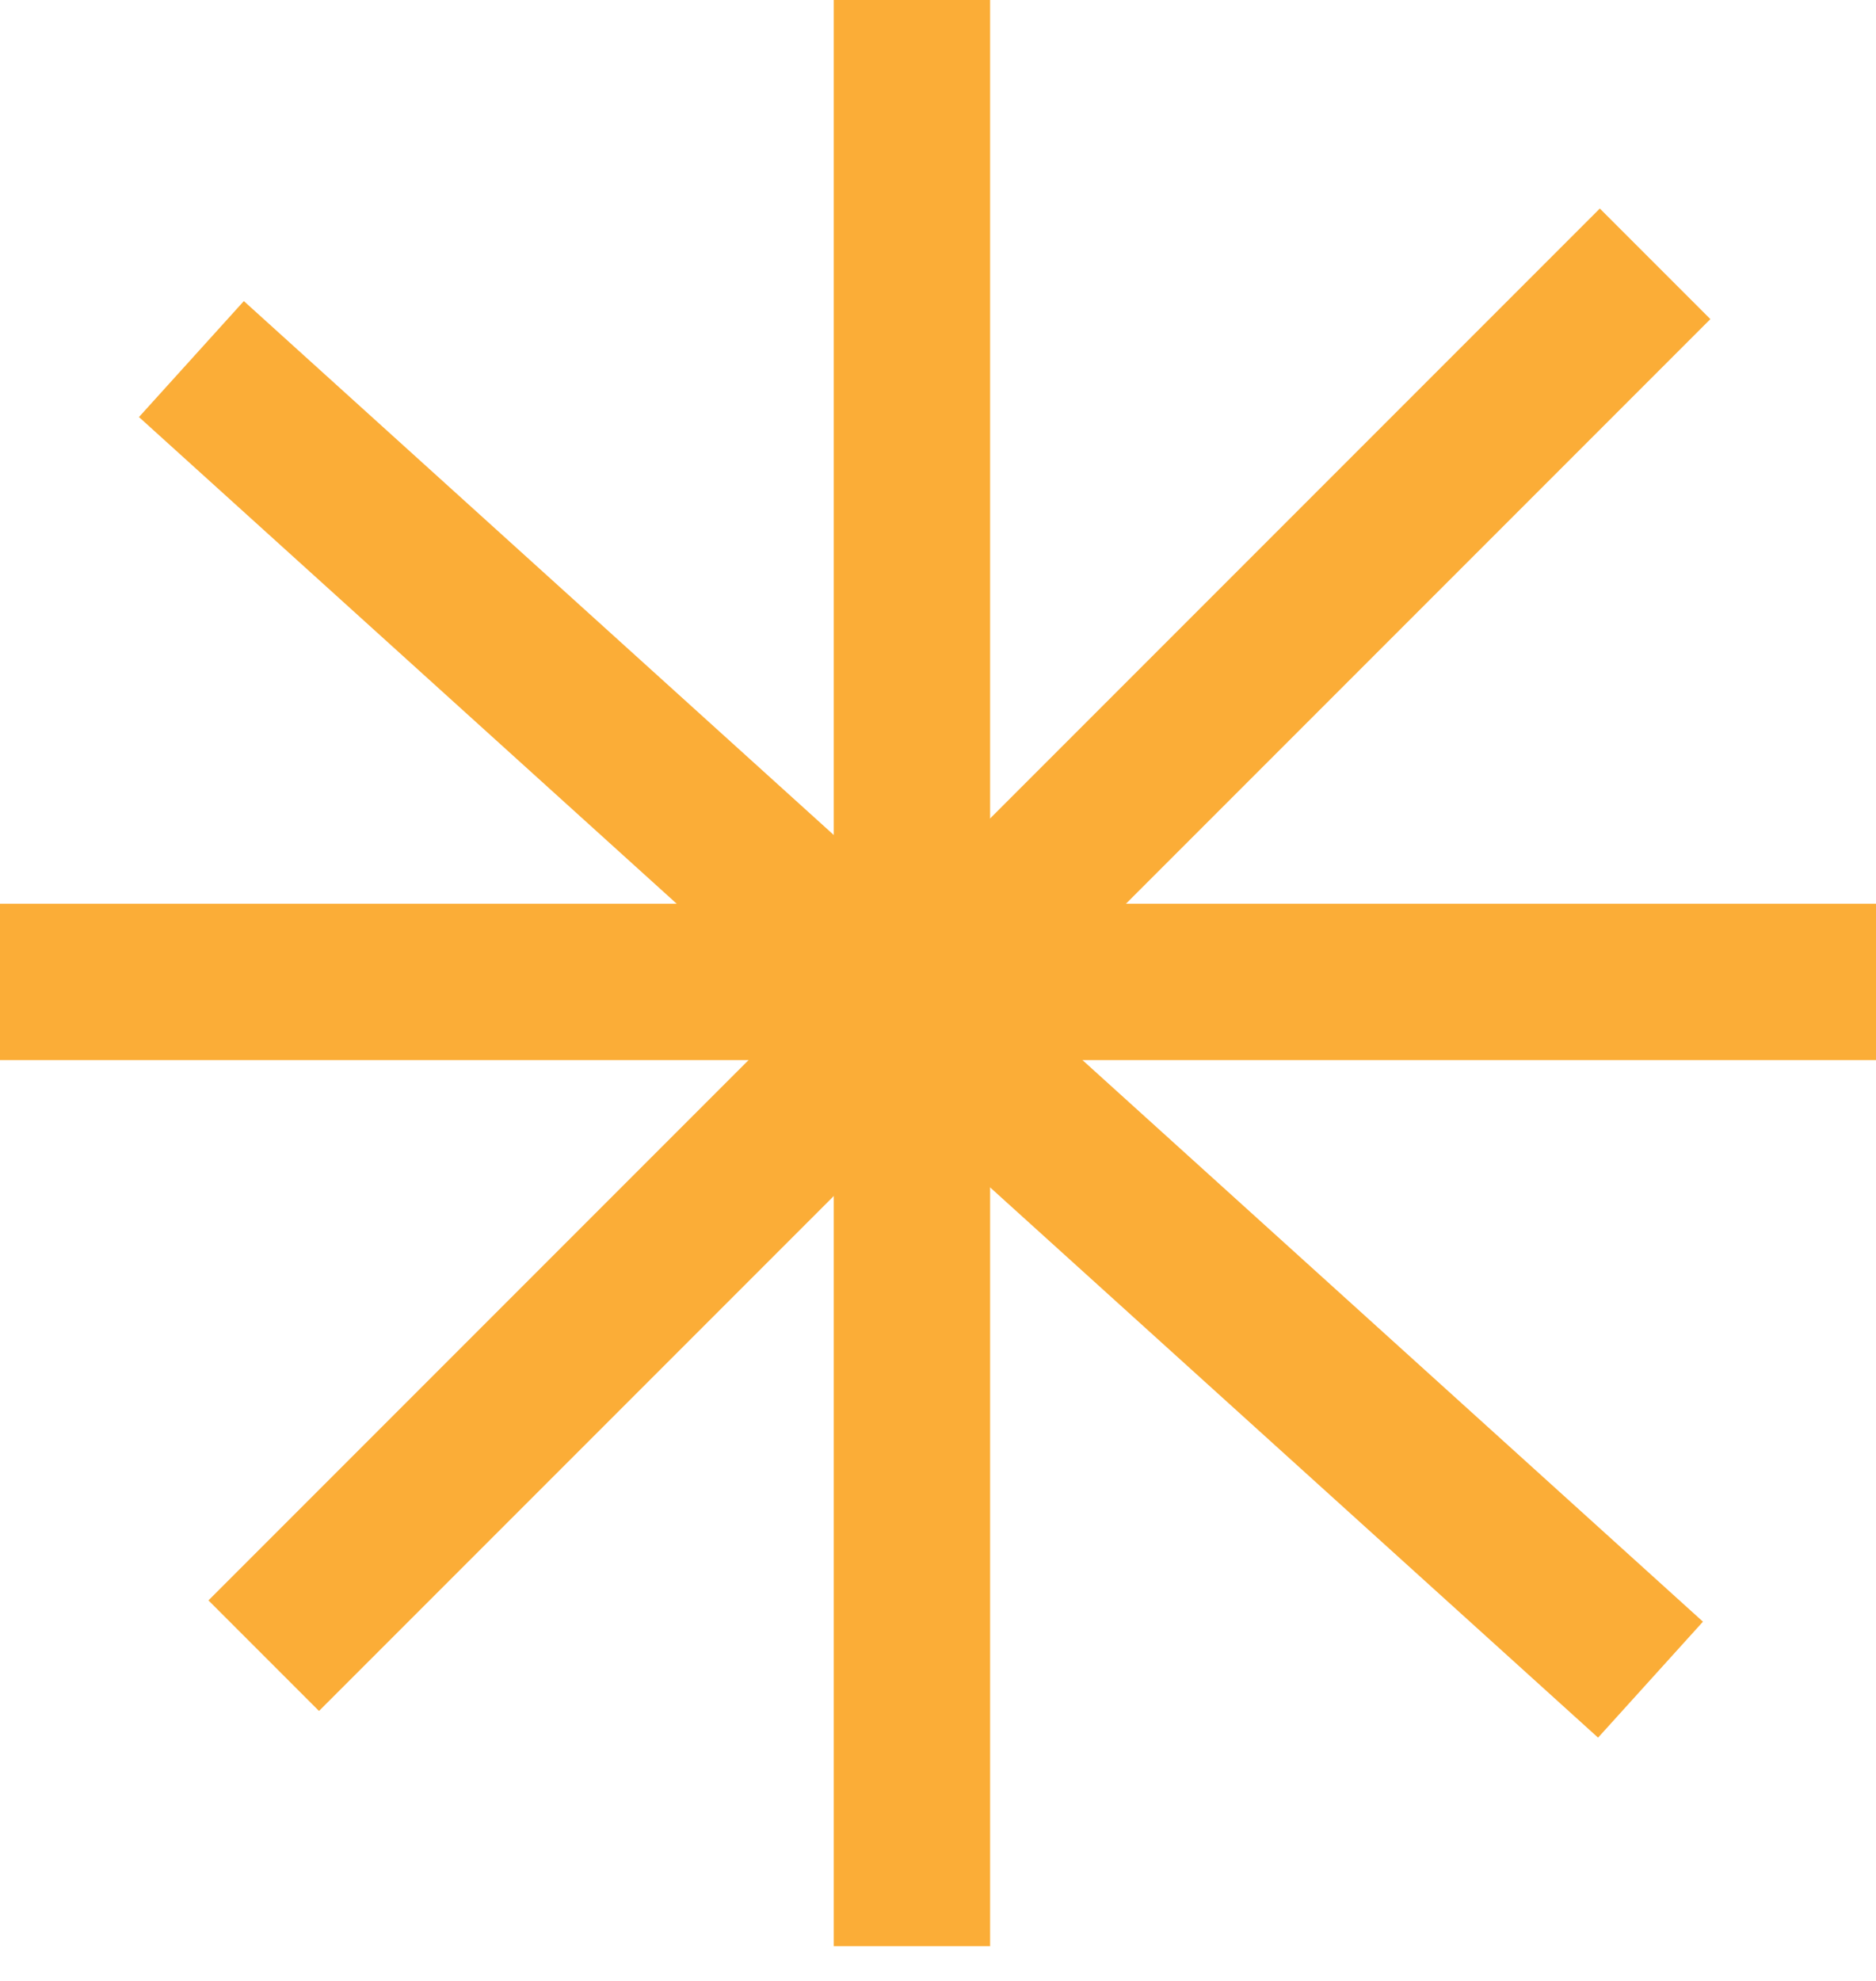 <svg width="36" height="38" viewBox="0 0 36 38" fill="none" xmlns="http://www.w3.org/2000/svg">
<line x1="3.673" y1="6.888" x2="31.673" y2="32.221" stroke="#FBAD37" stroke-width="3"/>
<line x1="31.761" y1="5.061" x2="5.061" y2="31.761" stroke="#FBAD37" stroke-width="3"/>
<line x1="17.5" y1="-6.55671e-08" x2="17.5" y2="37.333" stroke="#FBAD37" stroke-width="3"/>
<line x1="36" y1="18.836" x2="1.31134e-07" y2="18.836" stroke="#FBAD37" stroke-width="3"/>
</svg>

